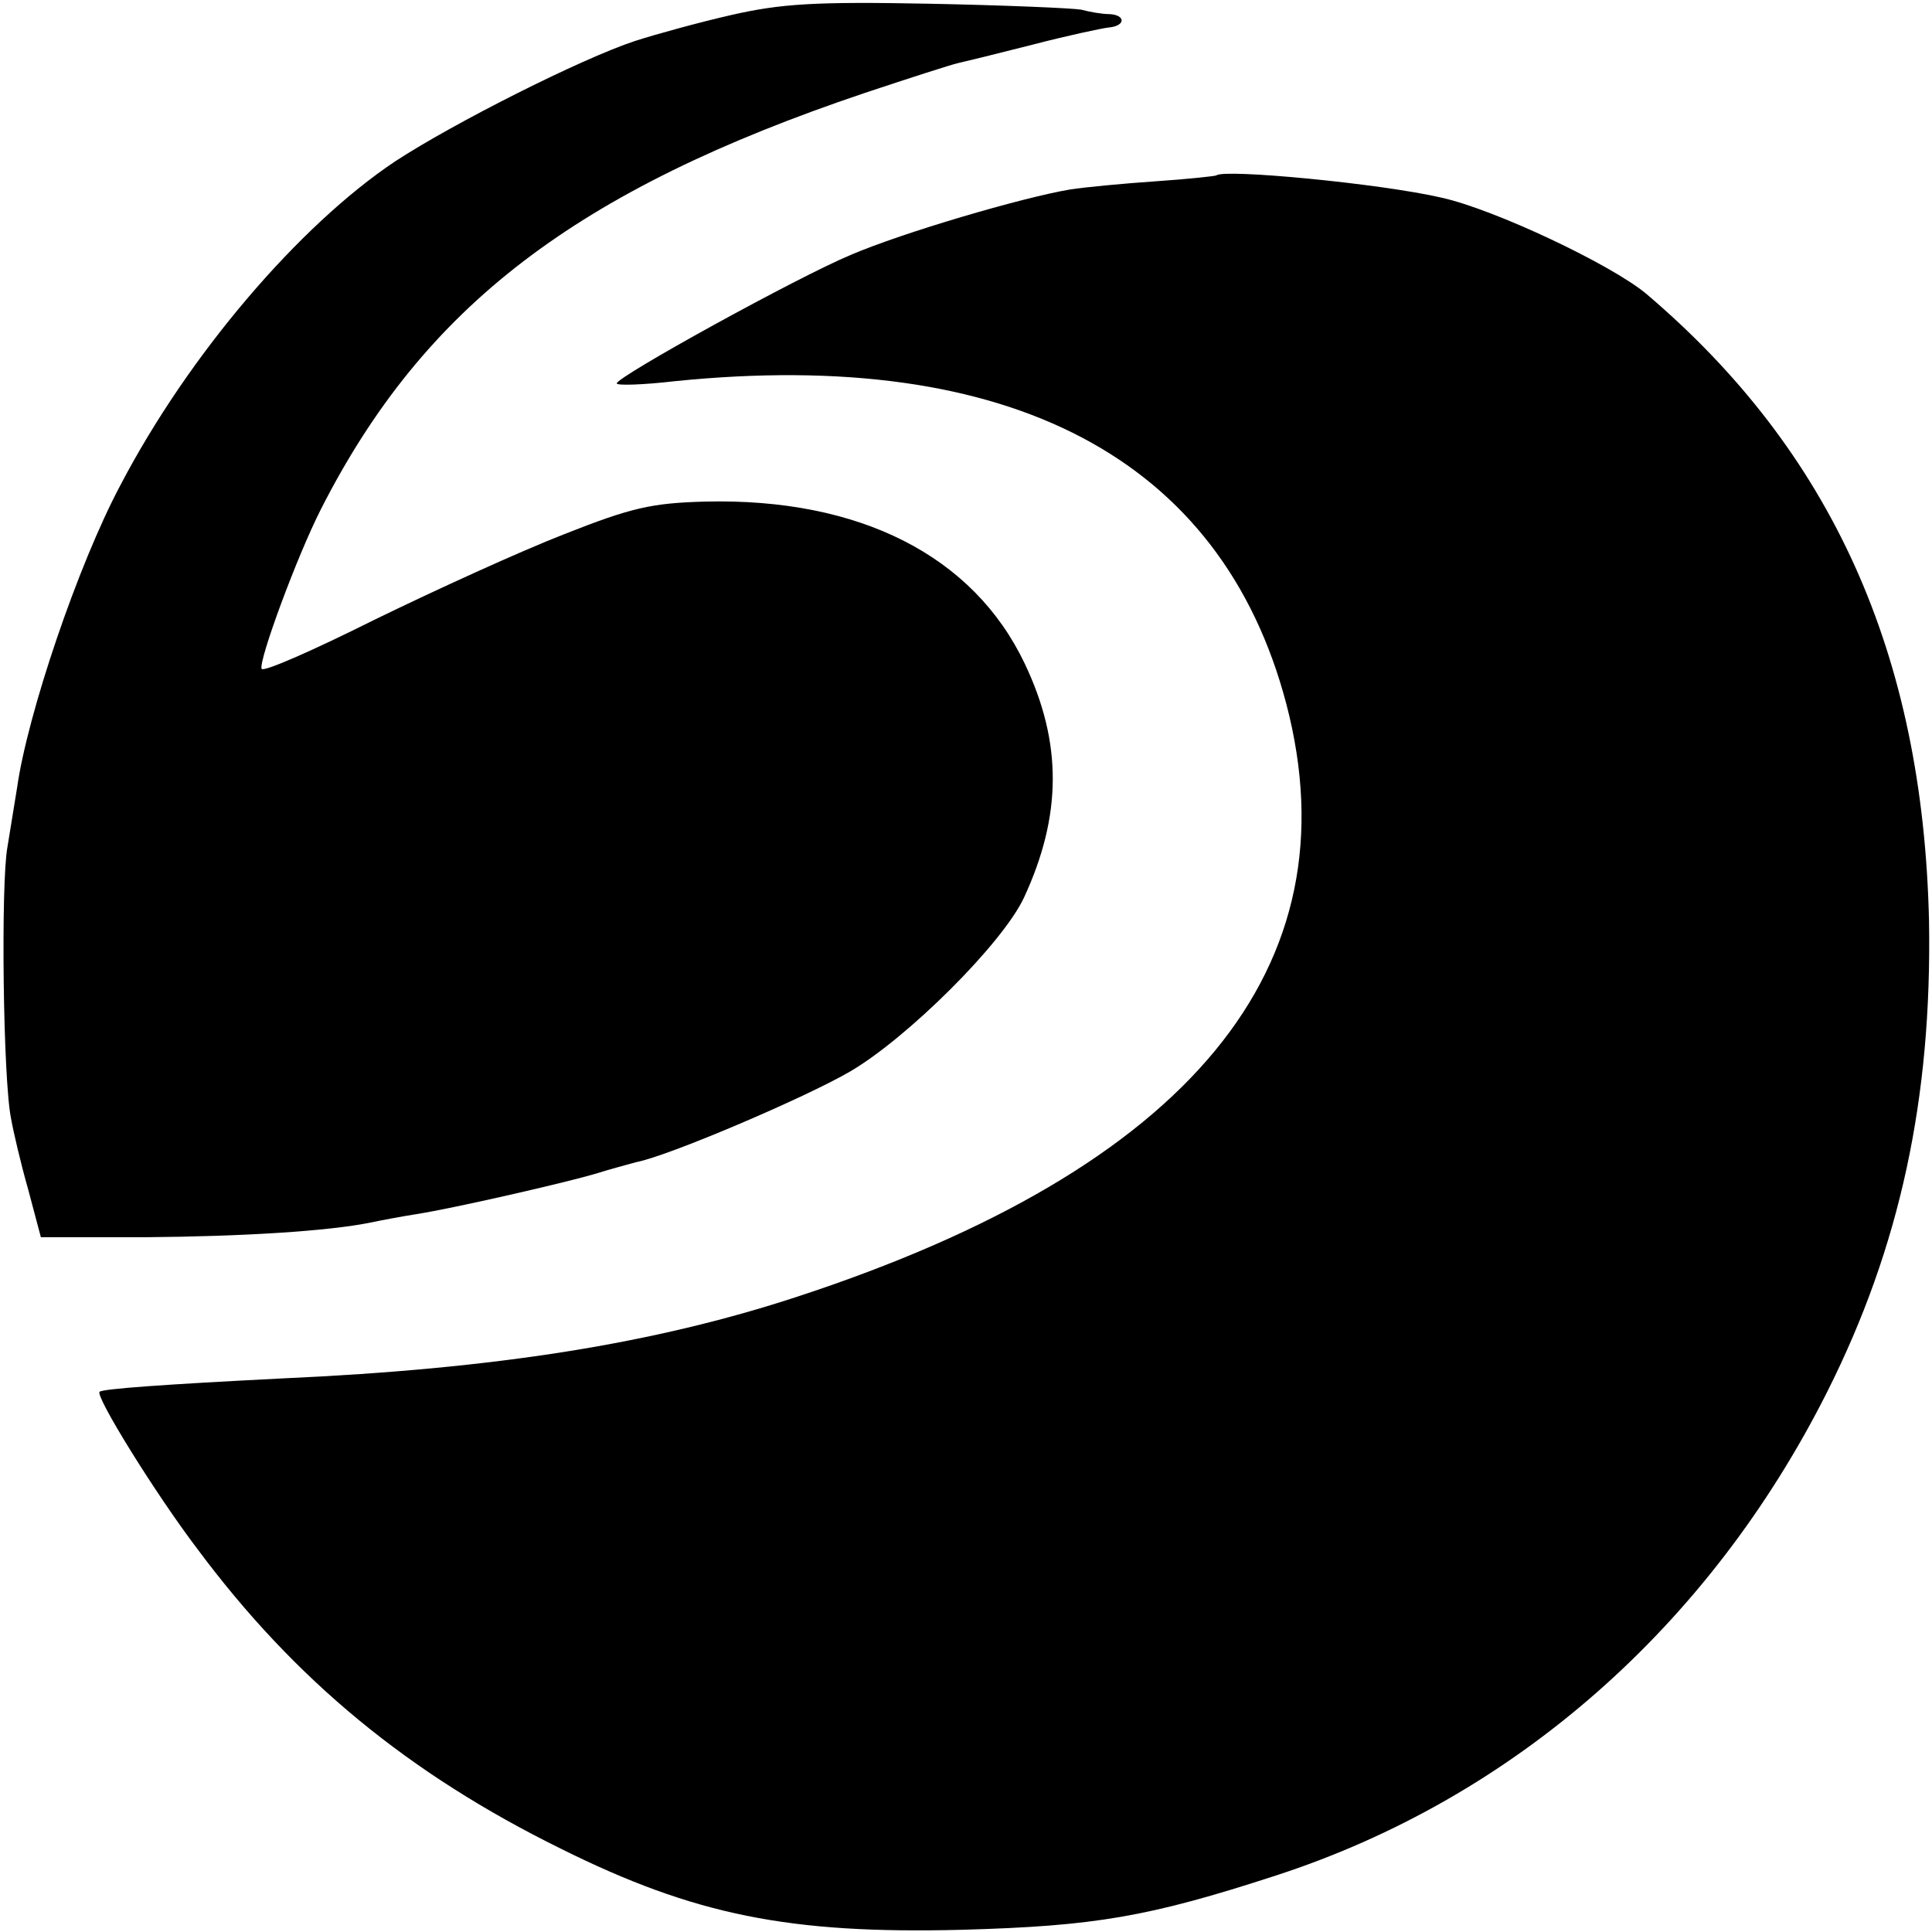 <?xml version="1.0" standalone="no"?>
<!DOCTYPE svg PUBLIC "-//W3C//DTD SVG 20010904//EN"
 "http://www.w3.org/TR/2001/REC-SVG-20010904/DTD/svg10.dtd">
<svg version="1.0" xmlns="http://www.w3.org/2000/svg"
 width="260pt" height="260pt" viewBox="0 0 260 260"
 preserveAspectRatio="xMidYMid meet">
<g transform="translate(0,260) scale(0.1,-0.1)"
fill="#000000" stroke="none">
<path d="M985 2580 c-44 -10 -102 -26 -130 -35 -73 -24 -245 -111 -323 -162
-129 -86 -278 -260 -370 -436 -57 -107 -125 -308 -139 -407 -3 -19 -9 -55 -13
-80 -9 -48 -6 -314 5 -366 3 -17 13 -60 23 -95 l17 -64 140 0 c130 1 247 8
305 20 14 3 41 8 60 11 51 8 199 42 240 54 19 6 45 13 56 16 43 8 228 87 288
122 77 45 205 172 234 234 51 110 52 208 1 315 -69 145 -222 223 -430 218 -72
-2 -99 -8 -190 -44 -59 -23 -173 -75 -255 -115 -82 -41 -150 -71 -152 -66 -4
11 47 150 80 215 139 273 343 429 732 560 60 20 116 38 125 40 9 2 54 13 101
25 46 12 93 22 102 23 23 2 23 17 1 18 -10 0 -27 3 -38 6 -11 2 -103 6 -205 8
-153 3 -199 0 -265 -15z"/>
<path d="M1637 2364 c-1 -1 -38 -5 -82 -8 -44 -3 -96 -8 -115 -11 -65 -11
-225 -58 -295 -88 -72 -30 -315 -164 -315 -173 0 -3 35 -2 78 3 452 46 736
-104 823 -434 93 -355 -130 -625 -658 -798 -192 -63 -404 -97 -693 -110 -158
-8 -242 -14 -246 -18 -6 -6 75 -137 132 -212 131 -176 284 -302 489 -403 179
-89 307 -115 540 -109 178 5 250 17 422 73 320 104 583 335 742 651 98 195
141 395 137 633 -8 360 -131 633 -381 845 -47 39 -203 113 -275 129 -82 19
-292 39 -303 30z"/>
</g>
</svg>

